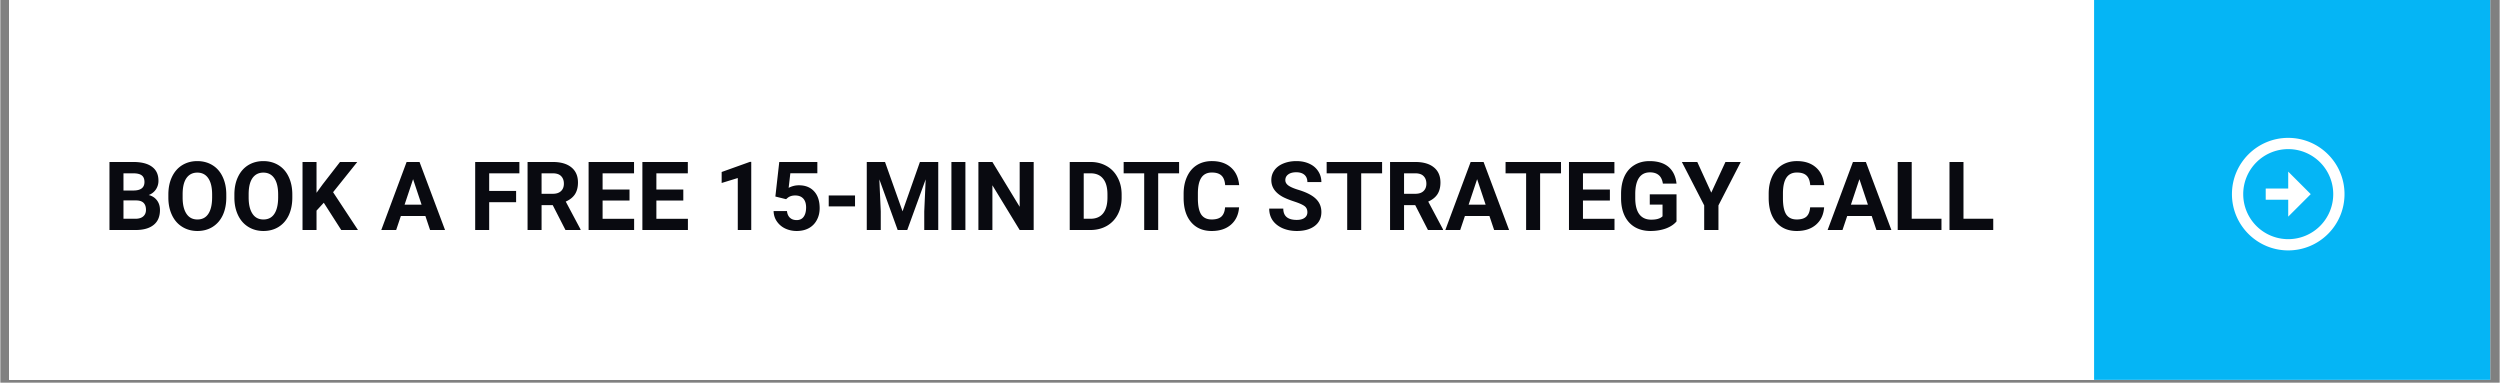 <svg xmlns="http://www.w3.org/2000/svg" width="588" height="90" version="1.0" viewBox="0 0 440.88 67.5"><rect x="0" y="0" width="440.88" height="67.5" fill="#808080" stroke="none"/><defs><clipPath id="a"><path d="M1.563 0h437.636v67.004H1.563Zm0 0"/></clipPath><clipPath id="b"><path d="M1.563 0H438v67.004H1.563Zm0 0"/></clipPath><clipPath id="c"><path d="M369 0h70.2v67.004H369Zm0 0"/></clipPath><clipPath id="d"><path d="M27.414 23.453h314.977v20.098H27.414Zm0 0"/></clipPath><clipPath id="f"><path d="M.414.453h314.977v20.098H.414Zm0 0"/></clipPath><clipPath id="e"><path d="M0 0h316v21H0z"/></clipPath></defs><g fill="#fff" clip-path="url(#a)"><path d="M1.563 0H439.32v67.004H1.563Zm0 0"/><path d="M1.563 0H439.32v67.004H1.563Zm0 0"/></g><g clip-path="url(#b)"><path fill="#fff" d="M1.563 0h435.523v67.004H1.563Zm0 0"/></g><g clip-path="url(#c)"><path fill="#05b5f5" d="M369.336 0h69.984v67.004h-69.984Zm0 0"/></g><path fill="#fff" fill-rule="evenodd" d="M403.582 24.32c5.48 0 9.93 4.446 9.93 9.926s-4.45 9.926-9.93 9.926c-5.477 0-9.926-4.445-9.926-9.926s4.45-9.926 9.926-9.926m0 8.934v-2.98l3.973 3.972-3.973 3.969v-2.977h-3.969v-1.984Zm7.941.992a7.937 7.937 0 0 1-7.937 7.941 7.94 7.94 0 0 1-7.941-7.94 7.94 7.94 0 0 1 7.94-7.942 7.937 7.937 0 0 1 7.938 7.941m0 0"/><path fill="#090a10" d="M37.45 34.629h-3.266l-.016-1.797h2.738q.727 0 1.188-.184.464-.192.687-.55.24-.369.239-.891c0-.395-.079-.715-.227-.96a1.26 1.26 0 0 0-.691-.532q-.463-.165-1.196-.164h-1.812v10.652h-2.617V27.5h4.43q1.107 0 1.98.207.884.212 1.492.637.61.43.934 1.082.322.649.324 1.539 0 .784-.36 1.445-.346.665-1.109 1.082-.749.42-1.961.465Zm-.114 5.574h-3.867l1.023-2.043h2.844c.457 0 .832-.07 1.125-.219a1.5 1.5 0 0 0 .644-.609q.211-.385.211-.883 0-.556-.195-.969a1.27 1.27 0 0 0-.59-.625q-.411-.227-1.082-.226h-2.523l.02-1.797h3.14l.602.703q1.159-.018 1.867.41.712.422 1.039 1.094.328.669.328 1.438 0 1.223-.531 2.058-.532.83-1.563 1.25-1.021.417-2.492.418m16.984-6.648v.601q0 1.447-.39 2.602c-.262.765-.633 1.422-1.11 1.96a4.8 4.8 0 0 1-1.71 1.231q-.986.427-2.188.426-1.195.002-2.192-.426a4.9 4.9 0 0 1-1.71-1.23q-.72-.812-1.125-1.961-.392-1.155-.391-2.602v-.601q0-1.46.39-2.602c.262-.765.633-1.422 1.11-1.96a4.8 4.8 0 0 1 1.71-1.24q.992-.427 2.188-.429 1.207.001 2.192.43c.664.285 1.23.695 1.71 1.238q.721.811 1.114 1.961.403 1.143.402 2.602m-2.644.601v-.62q0-1.01-.18-1.778-.187-.767-.543-1.293a2.35 2.35 0 0 0-.871-.785 2.5 2.5 0 0 0-1.18-.27q-.661 0-1.175.27c-.34.175-.625.437-.864.785q-.35.526-.535 1.293a7.8 7.8 0 0 0-.183 1.777v.621q0 1.002.183 1.782.187.768.543 1.296c.238.352.527.614.871.797q.514.27 1.18.27.66 0 1.176-.27c.343-.183.632-.445.863-.797q.35-.528.535-1.297.18-.779.18-1.78m14.965-.601v.601q-.001 1.447-.395 2.602c-.262.765-.629 1.422-1.105 1.96a4.8 4.8 0 0 1-1.711 1.231q-.985.427-2.192.426-1.196.002-2.187-.426a4.9 4.9 0 0 1-1.711-1.23q-.728-.812-1.125-1.961-.394-1.155-.395-2.602v-.601q.001-1.46.395-2.602c.262-.765.629-1.422 1.105-1.96a4.9 4.9 0 0 1 1.711-1.24 5.5 5.5 0 0 1 2.192-.429q1.2.001 2.187.43a4.7 4.7 0 0 1 1.711 1.238q.726.811 1.117 1.961.404 1.143.403 2.602m-2.645.601v-.62a7.8 7.8 0 0 0-.184-1.778q-.18-.767-.539-1.293a2.36 2.36 0 0 0-.875-.785 2.5 2.5 0 0 0-1.175-.27q-.663 0-1.18.27a2.4 2.4 0 0 0-.863.785q-.347.526-.532 1.293a7.8 7.8 0 0 0-.183 1.777v.621q0 1.002.183 1.782.182.768.54 1.296c.238.352.53.614.874.797q.515.27 1.176.27.663 0 1.18-.27c.344-.183.629-.445.863-.797q.347-.528.532-1.297.181-.779.183-1.78m7.145-6.656v12.703h-2.618V27.5Zm7.609 0-5.035 6.273-2.906 3.122-.47-2.477 1.962-2.688 3.238-4.23Zm-2.977 12.703-3.742-5.871 1.938-1.625 4.902 7.496Zm13.723-10.531-3.453 10.531h-2.785L87.98 27.5h1.77Zm2.871 10.531-3.46-10.531-.282-2.172h1.79l4.745 12.703Zm-.156-4.73v2.05h-6.707v-2.05Zm14.437-8v12.73h-2.511v-9.832l-3.02.957v-1.98l5.262-1.875Zm6.5 6.945-2.003-.48.722-6.438h7.137v2.031h-5.07l-.313 2.82c.168-.101.426-.203.77-.316.34-.117.726-.172 1.148-.172q.926 0 1.64.285.716.289 1.216.84c.335.367.593.813.765 1.344.176.527.262 1.129.262 1.797q.001.844-.262 1.613c-.172.504-.437.961-.793 1.36q-.532.596-1.336.933-.802.34-1.902.34a5.2 5.2 0 0 1-1.586-.242 4.4 4.4 0 0 1-1.371-.723 3.7 3.7 0 0 1-.969-1.164q-.357-.685-.375-1.57h2.496q.054.543.278.933c.16.258.363.457.62.594.258.14.555.211.9.211q.48 0 .82-.184.34-.18.55-.507c.137-.22.242-.477.305-.766q.105-.445.105-.96c0-.345-.043-.653-.12-.934a2 2 0 0 0-.38-.723 1.7 1.7 0 0 0-.644-.473 2.3 2.3 0 0 0-.899-.164c-.464 0-.824.07-1.082.219q-.375.215-.629.496m12.957-.656v1.972h-4.93v-1.972Zm3.446-6.262h2.219l3.261 9.324 3.262-9.324h2.219l-4.59 12.703h-1.781Zm-1.196 0h2.208l.402 9.09v3.613h-2.61Zm11.141 0h2.219v12.703h-2.617V36.59Zm7.297 0v12.703h-2.61V27.5Zm12.789 0v12.703h-2.617l-5.106-8.516v8.516h-2.617V27.5h2.617l5.114 8.523V27.5Zm10.625 12.703h-2.766l.02-2.043h2.746q1.031.001 1.738-.46.706-.475 1.063-1.372.368-.898.367-2.172v-.62q0-.975-.21-1.72c-.134-.492-.333-.91-.602-1.246a2.5 2.5 0 0 0-.985-.758q-.587-.262-1.344-.261h-2.843V27.5h2.843q1.273 0 2.328.438a5.2 5.2 0 0 1 1.84 1.226q.779.803 1.2 1.922c.28.738.425 1.562.425 2.469v.601c0 .903-.144 1.723-.425 2.469a5.5 5.5 0 0 1-1.2 1.918 5.26 5.26 0 0 1-1.84 1.23c-.71.286-1.492.43-2.355.43M168.926 27.5v12.703h-2.617V27.5Zm14.09 0v12.703h-2.61V27.5Zm3.906 0v2.05h-10.363V27.5Zm8.613 8.488h2.61q-.082 1.283-.708 2.278-.62.995-1.738 1.55-1.108.56-2.668.559-1.224.002-2.191-.418a4.7 4.7 0 0 1-1.656-1.219q-.681-.797-1.04-1.922-.356-1.125-.355-2.52v-.882q0-1.395.363-2.52.375-1.134 1.067-1.93a4.8 4.8 0 0 1 1.664-1.222q.97-.427 2.164-.426 1.588 0 2.68.575 1.1.578 1.703 1.59.608 1.011.73 2.3h-2.617q-.04-.765-.305-1.297a1.72 1.72 0 0 0-.793-.812c-.351-.188-.816-.277-1.398-.277-.434 0-.817.078-1.14.242q-.493.245-.821.742c-.223.332-.387.75-.5 1.258a9 9 0 0 0-.156 1.761v.899q0 .984.148 1.734.148.743.453 1.258c.211.336.48.594.805.766q.498.256 1.195.254.82.001 1.352-.262a1.82 1.82 0 0 0 .812-.777q.288-.515.34-1.282m15.39.89q0-.338-.105-.612a1.2 1.2 0 0 0-.367-.504 3.2 3.2 0 0 0-.758-.461q-.492-.228-1.265-.473a16 16 0 0 1-1.64-.629 6.6 6.6 0 0 1-1.36-.812q-.586-.47-.926-1.09-.333-.616-.332-1.438 0-.796.348-1.441.349-.653.98-1.117a4.6 4.6 0 0 1 1.48-.723 6.8 6.8 0 0 1 1.895-.254q1.406-.001 2.45.508 1.048.503 1.624 1.387.586.88.586 2.015h-2.601q0-.562-.235-.976a1.6 1.6 0 0 0-.699-.672q-.465-.246-1.168-.246-.68 0-1.137.21-.45.201-.68.548a1.35 1.35 0 0 0-.226.77q-.002.322.156.585.166.259.489.488.321.225.796.426.47.2 1.09.395 1.038.312 1.825.707.79.392 1.324.879.531.487.8 1.109.275.616.274 1.402c0 .555-.11 1.047-.324 1.485a3.06 3.06 0 0 1-.934 1.11q-.608.45-1.457.687a7 7 0 0 1-1.894.234 7.1 7.1 0 0 1-1.856-.242 5.6 5.6 0 0 1-1.668-.758q-.743-.51-1.187-1.293-.446-.786-.446-1.86h2.63c0 .4.058.731.183 1.005q.182.41.512.664.344.251.804.367a4.5 4.5 0 0 0 1.028.113q.684-.002 1.117-.191.445-.196.656-.535.218-.339.219-.766M221 27.5v12.703h-2.605V27.5Zm3.91 0v2.05h-10.363V27.5Zm1.492 0h4.739q1.453 0 2.504.438 1.054.433 1.62 1.289.569.855.567 2.101c0 .684-.113 1.266-.348 1.754q-.34.724-.968 1.215a5 5 0 0 1-1.457.766l-.829.437h-4.117l-.02-2.043h3.063c.461 0 .84-.082 1.145-.242q.45-.246.68-.68.234-.438.234-1.015.001-.61-.227-1.055a1.52 1.52 0 0 0-.687-.68q-.464-.234-1.16-.234h-2.121v10.652h-2.618Zm7.102 12.703-2.899-5.664 2.766-.016 2.934 5.555v.125Zm9.508-10.531-3.453 10.531h-2.786l4.723-12.703h1.77Zm2.87 10.531-3.464-10.531-.277-2.172h1.789l4.746 12.703Zm-.155-4.73v2.05h-6.711v-2.05Zm8.722-7.973v12.703h-2.605V27.5Zm3.91 0v2.05h-10.363V27.5Zm10.016 10.66v2.043h-6.762V38.16Zm-5.906-10.66v12.703h-2.617V27.5Zm5.023 5.172v1.992h-5.879v-1.992Zm.875-5.172v2.05h-6.754V27.5Zm11.602 6.063v5.035c-.196.238-.504.496-.914.777q-.62.41-1.598.703-.979.299-2.363.297-1.23 0-2.242-.398a4.8 4.8 0 0 1-1.747-1.196q-.725-.785-1.117-1.922-.39-1.141-.39-2.605v-.797c0-.977.125-1.844.375-2.61q.38-1.141 1.09-1.925a4.7 4.7 0 0 1 1.683-1.195q.977-.41 2.172-.41 1.657 0 2.723.538 1.065.535 1.62 1.485.57.944.7 2.164h-2.54a3.2 3.2 0 0 0-.366-1.125q-.27-.48-.774-.75-.5-.27-1.293-.27-.657 0-1.168.27-.51.26-.855.777-.351.511-.531 1.274-.186.758-.184 1.761v.813c0 .66.063 1.25.191 1.762q.194.758.567 1.28.383.516.941.778c.371.172.805.262 1.301.262q.621 0 1.031-.106.417-.103.668-.253.263-.158.403-.297v-2.25h-2.391v-1.867Zm3.86-6.063 2.648 5.793 2.652-5.793h2.855l-4.18 8.078v4.625h-2.652v-4.625l-4.187-8.078Zm21.128 8.488h2.61q-.082 1.283-.708 2.278-.62.995-1.738 1.55-1.108.56-2.668.559c-.816 0-1.543-.137-2.191-.418a4.66 4.66 0 0 1-1.657-1.219q-.68-.797-1.039-1.922-.356-1.125-.355-2.52v-.882q0-1.395.363-2.52.375-1.134 1.067-1.93a4.8 4.8 0 0 1 1.664-1.222q.97-.427 2.164-.426 1.588 0 2.68.575 1.1.578 1.699 1.59c.41.675.652 1.44.734 2.3h-2.617q-.041-.765-.305-1.297a1.74 1.74 0 0 0-.793-.812c-.351-.188-.816-.277-1.398-.277-.434 0-.817.078-1.14.242q-.493.245-.821.742-.334.497-.496 1.258-.16.75-.16 1.761v.899q0 .984.148 1.734c.102.496.25.914.453 1.258.211.336.477.594.805.766q.498.256 1.195.254.82.001 1.352-.262a1.82 1.82 0 0 0 .812-.777q.288-.515.34-1.282m9.492-6.316-3.457 10.531h-2.781L312.93 27.5h1.773Zm2.871 10.531-3.465-10.531-.277-2.172h1.785l4.746 12.703Zm-.16-4.73v2.05h-6.707v-2.05Zm12.293 2.687v2.043h-6.394V38.16Zm-5.547-10.66v12.703h-2.617V27.5Zm15.215 10.66v2.043h-6.394V38.16Zm-5.547-10.66v12.703h-2.617V27.5Zm0 0"/><g clip-path="url(#d)"><g clip-path="url(#e)" transform="translate(27 23)"><g clip-path="url(#f)"><path fill="#fff" d="M.414.453h314.941v20.098H.415Zm0 0"/></g></g></g><path fill="#090a10" d="M19.25 40.574v-12h4.204c1.445 0 2.547.282 3.297.844q1.139.831 1.14 2.453a2.7 2.7 0 0 1-.453 1.547 2.62 2.62 0 0 1-1.265.985q.92.234 1.453.937c.351.461.531 1.027.531 1.703q0 1.734-1.11 2.625c-.73.594-1.777.899-3.14.906Zm2.47-5.218v3.234h2.109q.873.002 1.36-.406.498-.42.5-1.156c0-1.102-.571-1.66-1.704-1.672Zm0-1.75h1.828q1.875-.03 1.875-1.5-.002-.81-.485-1.172-.469-.358-1.484-.36H21.72ZM39.859 34.84q-.002 1.782-.625 3.125-.626 1.33-1.797 2.063-1.16.719-2.672.718-1.486.001-2.656-.718-1.173-.716-1.813-2.047-.645-1.341-.656-3.063v-.594c0-1.187.211-2.226.64-3.125q.639-1.341 1.798-2.062 1.171-.717 2.672-.719 1.5.002 2.671.719 1.172.72 1.797 2.062.64 1.347.64 3.11Zm-2.5-.531q0-1.889-.688-2.875-.674-.985-1.921-.985-1.237.001-1.922.97c-.45.648-.672 1.593-.672 2.843v.578q-.001 1.845.672 2.86c.445.68 1.093 1.015 1.937 1.015.832 0 1.469-.32 1.906-.969q.67-.985.688-2.86ZM51.505 34.84c0 1.188-.211 2.23-.625 3.125q-.626 1.33-1.797 2.063-1.16.719-2.672.718-1.486.001-2.656-.718-1.173-.716-1.813-2.047-.645-1.341-.656-3.063v-.594c0-1.187.21-2.226.64-3.125q.638-1.341 1.797-2.062 1.172-.717 2.672-.719 1.5.002 2.672.719 1.17.72 1.797 2.062.64 1.347.64 3.11Zm-2.5-.531q0-1.889-.688-2.875-.675-.985-1.922-.985-1.236.001-1.922.97c-.449.648-.672 1.593-.672 2.843v.578q0 1.845.672 2.86c.446.68 1.094 1.015 1.938 1.015.832 0 1.469-.32 1.906-.969q.669-.985.688-2.86ZM57.056 35.762l-1.28 1.39v3.422h-2.47v-12h2.47v5.438l1.077-1.484 3.063-3.954h3.047l-4.266 5.329 4.39 6.671h-2.952ZM74.98 38.106H70.65l-.828 2.468h-2.625l4.469-12h2.28l4.5 12h-2.64Zm-3.673-2h3l-1.5-4.5ZM90.982 35.668h-4.75v4.906h-2.469v-12h7.797v2h-5.328v3.11h4.75ZM97.441 36.184h-1.968v4.39h-2.47v-12h4.454q2.121.002 3.281.954 1.155.937 1.156 2.671c0 .825-.18 1.512-.53 2.063q-.535.816-1.626 1.297l2.61 4.906v.11H99.69Zm-1.968-2h1.984c.625 0 1.101-.156 1.437-.469q.516-.48.516-1.312c0-.563-.164-1.004-.484-1.329q-.471-.499-1.47-.5h-1.983ZM110.987 35.371h-4.75v3.22h5.562v1.983h-8.03v-12h8.015v2h-5.547v2.86h4.75ZM120.475 35.371h-4.75v3.22h5.562v1.983h-8.031v-12h8.016v2h-5.547v2.86h4.75ZM132.46 40.574h-2.375v-9.171l-2.844.875V30.34l4.969-1.781h.25ZM136.715 34.668l.688-6.094h6.718v1.985h-4.765l-.297 2.578a3.8 3.8 0 0 1 1.812-.453q1.7 0 2.672 1.062c.657.711.985 1.703.985 2.985q-.001 1.159-.5 2.078a3.46 3.46 0 0 1-1.407 1.437q-.908.499-2.156.5-1.078-.002-2.015-.437a3.7 3.7 0 0 1-1.47-1.25q-.549-.796-.577-1.828h2.36q.075.75.515 1.172.45.42 1.187.421.811.001 1.235-.578.435-.59.437-1.656-.001-1.013-.5-1.562-.503-.546-1.422-.547-.845 0-1.375.453l-.234.203ZM150.767 36.403h-4.64V34.48h4.64ZM156.057 28.574l3.094 8.704 3.062-8.704h3.234v12h-2.468v-3.28l.25-5.657-3.25 8.937h-1.688l-3.234-8.937.25 5.656v3.281h-2.469v-12ZM170.238 40.574h-2.468v-12h2.468ZM182.28 40.574h-2.469L175 32.684v7.89h-2.469v-12H175l4.812 7.907v-7.907h2.47ZM188.64 40.574v-12h3.687c1.051 0 1.992.243 2.828.72.832.468 1.477 1.148 1.938 2.03q.703 1.314.703 2.985v.547q0 1.674-.688 2.984a4.94 4.94 0 0 1-1.937 2.016q-1.253.704-2.828.718Zm2.468-10v8.016h1.188q1.452 0 2.219-.937.763-.95.781-2.72v-.64q-.002-1.828-.766-2.765c-.5-.633-1.234-.954-2.203-.954ZM207.933 30.574h-3.688v10h-2.468v-10h-3.625v-2h9.78ZM218.512 36.574q-.142 1.939-1.437 3.063-1.283 1.111-3.39 1.11-2.3 0-3.626-1.548-1.33-1.56-1.328-4.28v-.735q0-1.718.61-3.031c.406-.883.984-1.563 1.734-2.032q1.138-.703 2.64-.703 2.076 0 3.344 1.11c.852.742 1.344 1.78 1.469 3.125h-2.469q-.093-1.172-.656-1.688c-.367-.351-.93-.531-1.688-.531q-1.235 0-1.843.89-.612.892-.625 2.75v.907q-.001 1.94.578 2.843.592.891 1.86.891 1.155 0 1.718-.516.56-.527.64-1.625ZM230.561 37.434q-.001-.703-.5-1.078-.504-.375-1.781-.797-1.282-.42-2.031-.813-2.049-1.108-2.047-2.984-.002-.968.547-1.734c.363-.508.89-.907 1.578-1.188q1.03-.422 2.297-.422 1.295 0 2.297.469.996.457 1.546 1.312.563.845.563 1.922h-2.469q0-.824-.515-1.28-.516-.453-1.454-.454c-.605 0-1.078.133-1.421.39-.336.25-.5.587-.5 1q-.002.58.593.985.592.394 1.735.734c1.406.43 2.426.953 3.062 1.578q.968.939.969 2.329 0 1.563-1.172 2.453-1.173.89-3.172.89-1.394-.001-2.531-.5-1.125-.513-1.734-1.39c-.399-.594-.594-1.282-.594-2.063h2.484q-.001 2.002 2.375 2c.582 0 1.04-.117 1.375-.36q.499-.355.5-1M243.743 30.574h-3.688v10h-2.468v-10h-3.625v-2h9.78ZM249.584 36.184h-1.969v4.39h-2.468v-12h4.453q2.12.002 3.28.954 1.156.937 1.157 2.671c0 .825-.18 1.512-.531 2.063q-.535.816-1.625 1.297l2.61 4.906v.11h-2.657Zm-1.969-2h1.985c.625 0 1.101-.156 1.437-.469q.516-.48.516-1.312-.002-.843-.485-1.329c-.312-.332-.804-.5-1.468-.5h-1.985ZM262.677 38.106h-4.329l-.828 2.468h-2.625l4.469-12h2.281l4.5 12h-2.64Zm-3.672-2h3l-1.5-4.5ZM275.303 30.574h-3.688v10h-2.468v-10h-3.625v-2h9.78ZM283.925 35.371h-4.75v3.22h5.563v1.983h-8.031v-12h8.015v2h-5.547v2.86h4.75ZM295.679 39.059q-.673.797-1.89 1.25-1.22.435-2.704.437c-1.031 0-1.945-.222-2.734-.672q-1.173-.684-1.813-1.984-.628-1.295-.64-3.047v-.812c0-1.196.195-2.235.593-3.11q.609-1.31 1.75-2 1.137-.703 2.672-.703 2.138.001 3.344 1.016 1.2 1.02 1.422 2.953h-2.407q-.159-1.032-.734-1.5c-.375-.32-.89-.484-1.547-.484q-1.265.002-1.922.953c-.437.636-.664 1.574-.672 2.812v.766q0 1.893.72 2.86.714.953 2.109.952 1.387.002 1.984-.593V36.09h-2.25v-1.812h4.719ZM301.809 33.98l2.5-5.406h2.703l-3.938 7.657v4.343h-2.515v-4.343l-3.938-7.657h2.719ZM321.717 36.574q-.142 1.939-1.438 3.063-1.282 1.111-3.39 1.11-2.3 0-3.625-1.548-1.33-1.56-1.328-4.28v-.735q0-1.718.609-3.031c.406-.883.984-1.563 1.734-2.032.758-.468 1.641-.703 2.641-.703q2.076 0 3.344 1.11c.851.742 1.343 1.78 1.468 3.125h-2.468q-.094-1.172-.657-1.688c-.367-.351-.93-.531-1.687-.531q-1.236 0-1.844.89c-.406.594-.617 1.512-.625 2.75v.907q0 1.94.578 2.843.593.891 1.86.891 1.155 0 1.718-.516c.375-.351.586-.894.641-1.625ZM330.112 38.106h-4.328l-.828 2.468h-2.625l4.469-12h2.281l4.5 12h-2.64Zm-3.671-2h3l-1.5-4.5ZM337.165 38.59h5.25v1.984h-7.72v-12h2.47ZM346.298 38.59h5.25v1.984h-7.718v-12h2.468Zm0 0"/></svg>